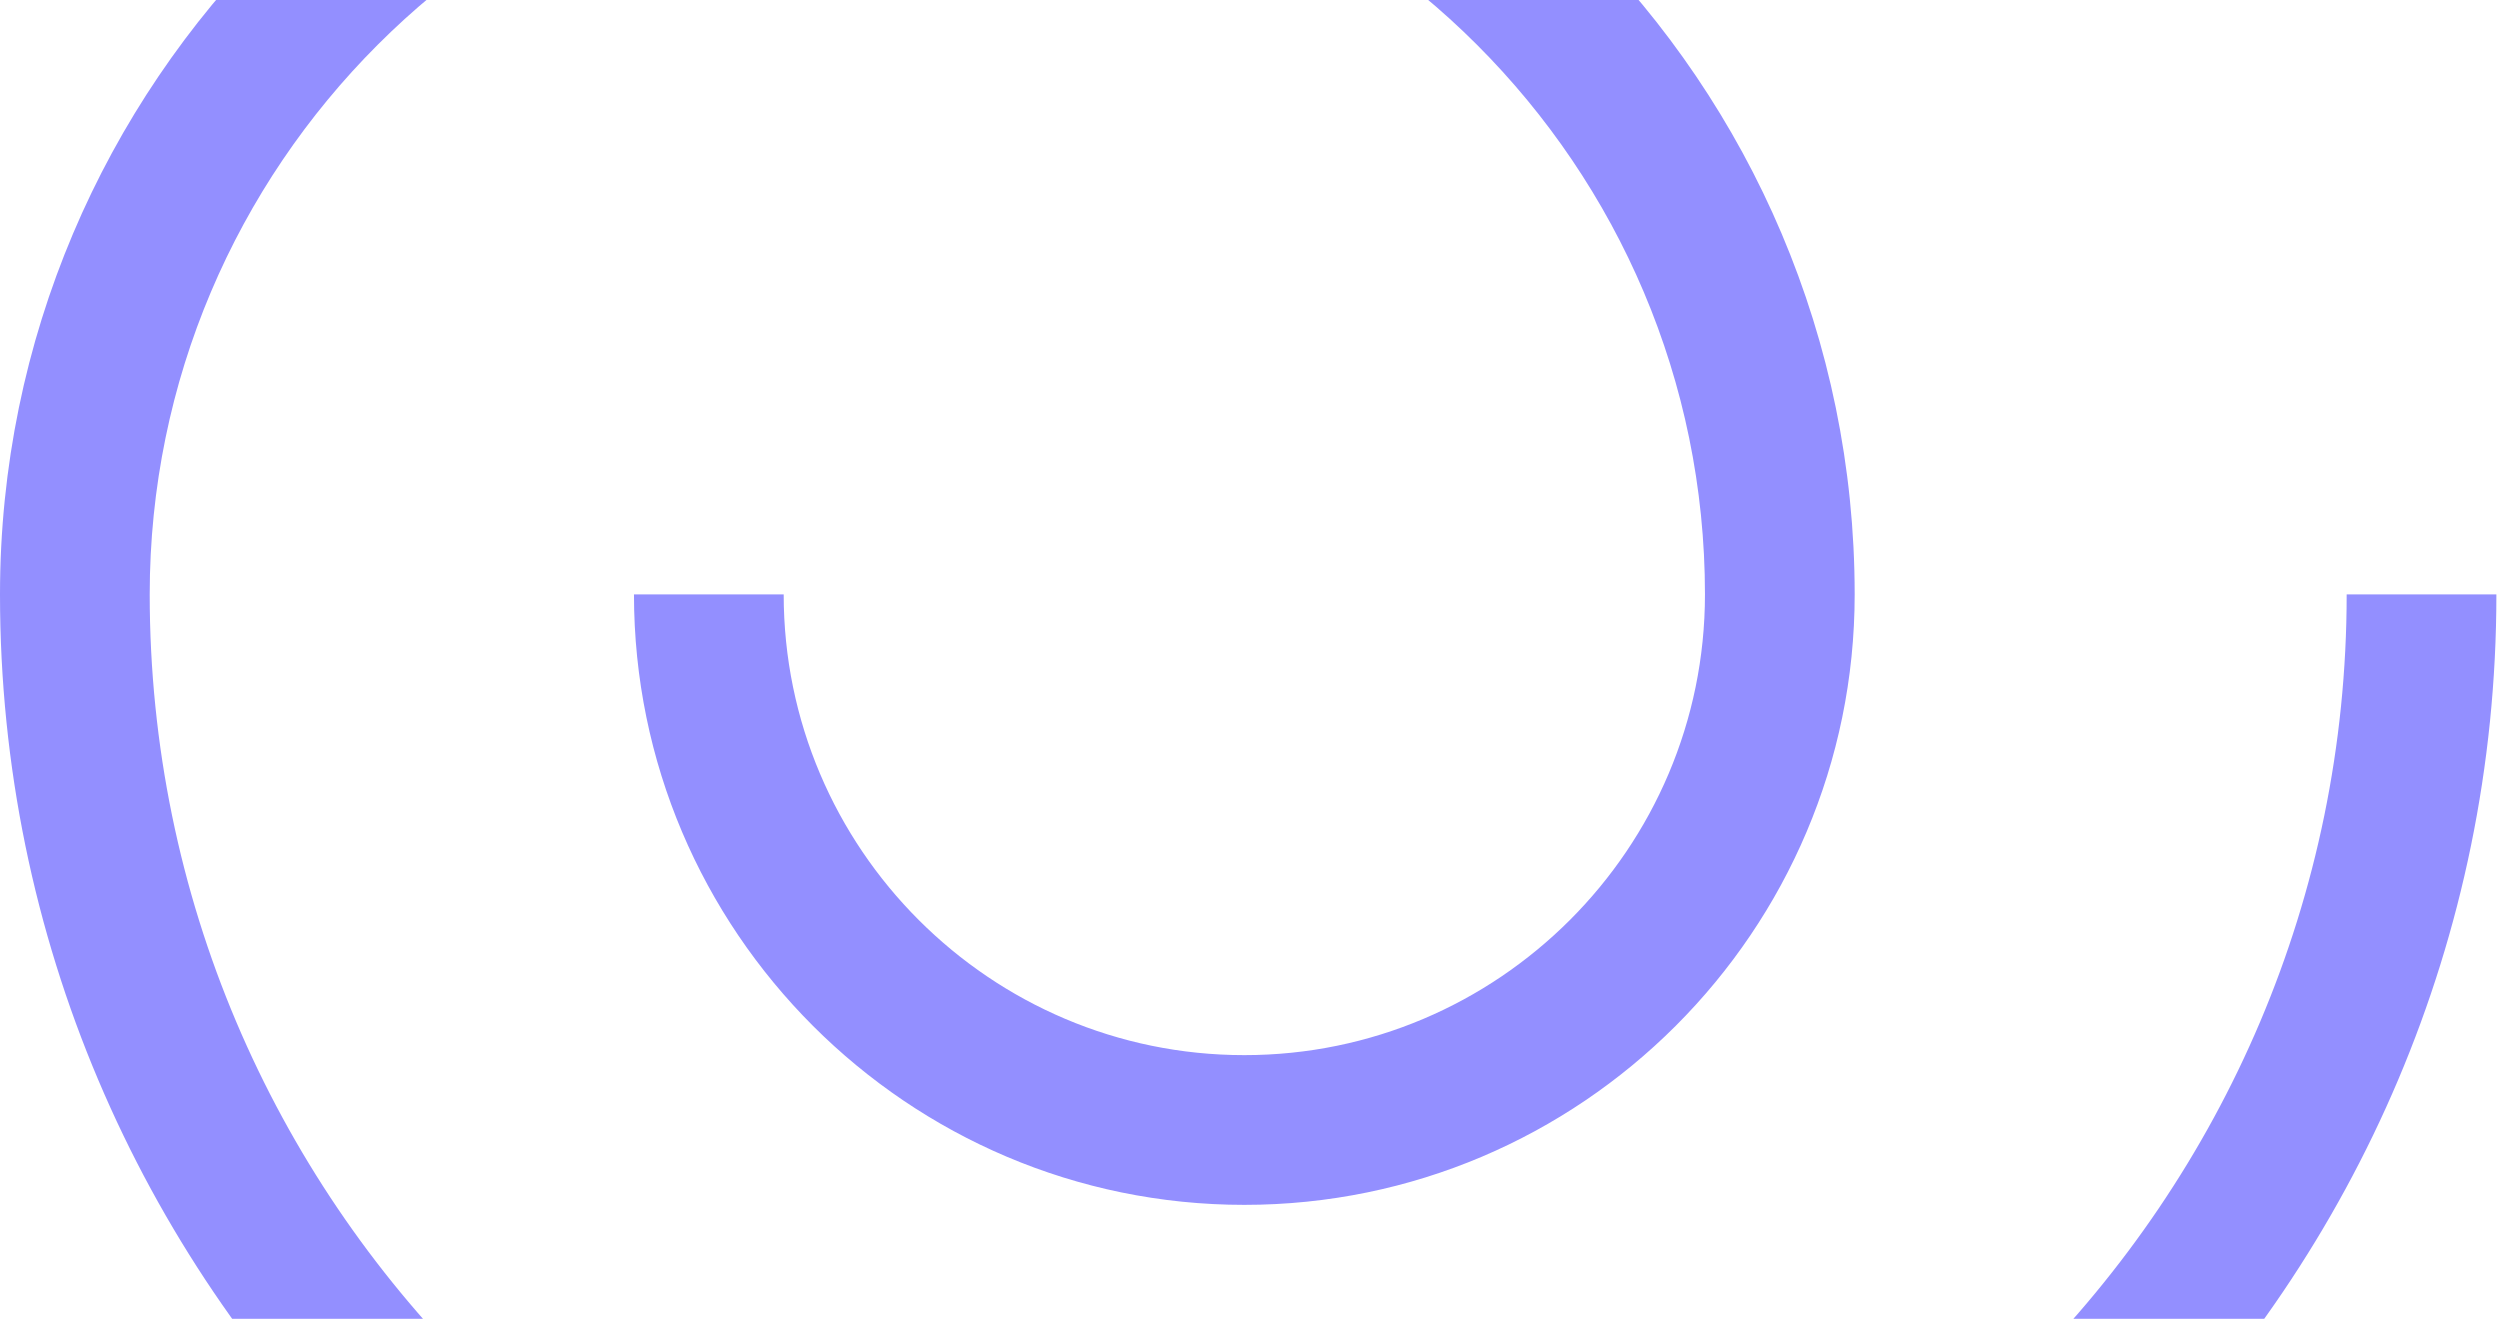 <svg width="563" height="297" viewBox="0 0 563 297" fill="none" xmlns="http://www.w3.org/2000/svg">
<path d="M528.47 133.859C528.47 270.292 417.495 381.283 281.093 381.283C144.691 381.283 33.715 270.292 33.715 133.859C33.715 37.286 112.277 -41.28 208.837 -41.28C305.396 -41.28 383.958 37.286 383.958 133.859C383.958 191.066 337.421 237.615 280.222 237.615C223.023 237.615 176.486 191.066 176.486 133.859L142.771 133.859C142.771 209.659 204.432 271.335 280.222 271.335C356.012 271.335 417.673 209.659 417.673 133.859C417.67 18.692 323.987 -75 208.837 -75C93.686 -75 -8.19085e-06 18.692 -1.8259e-05 133.859C-3.18119e-05 288.886 126.097 415 281.093 415C436.089 415 562.186 288.886 562.186 133.859L528.47 133.859Z" fill="#938FFF"/>
</svg>
